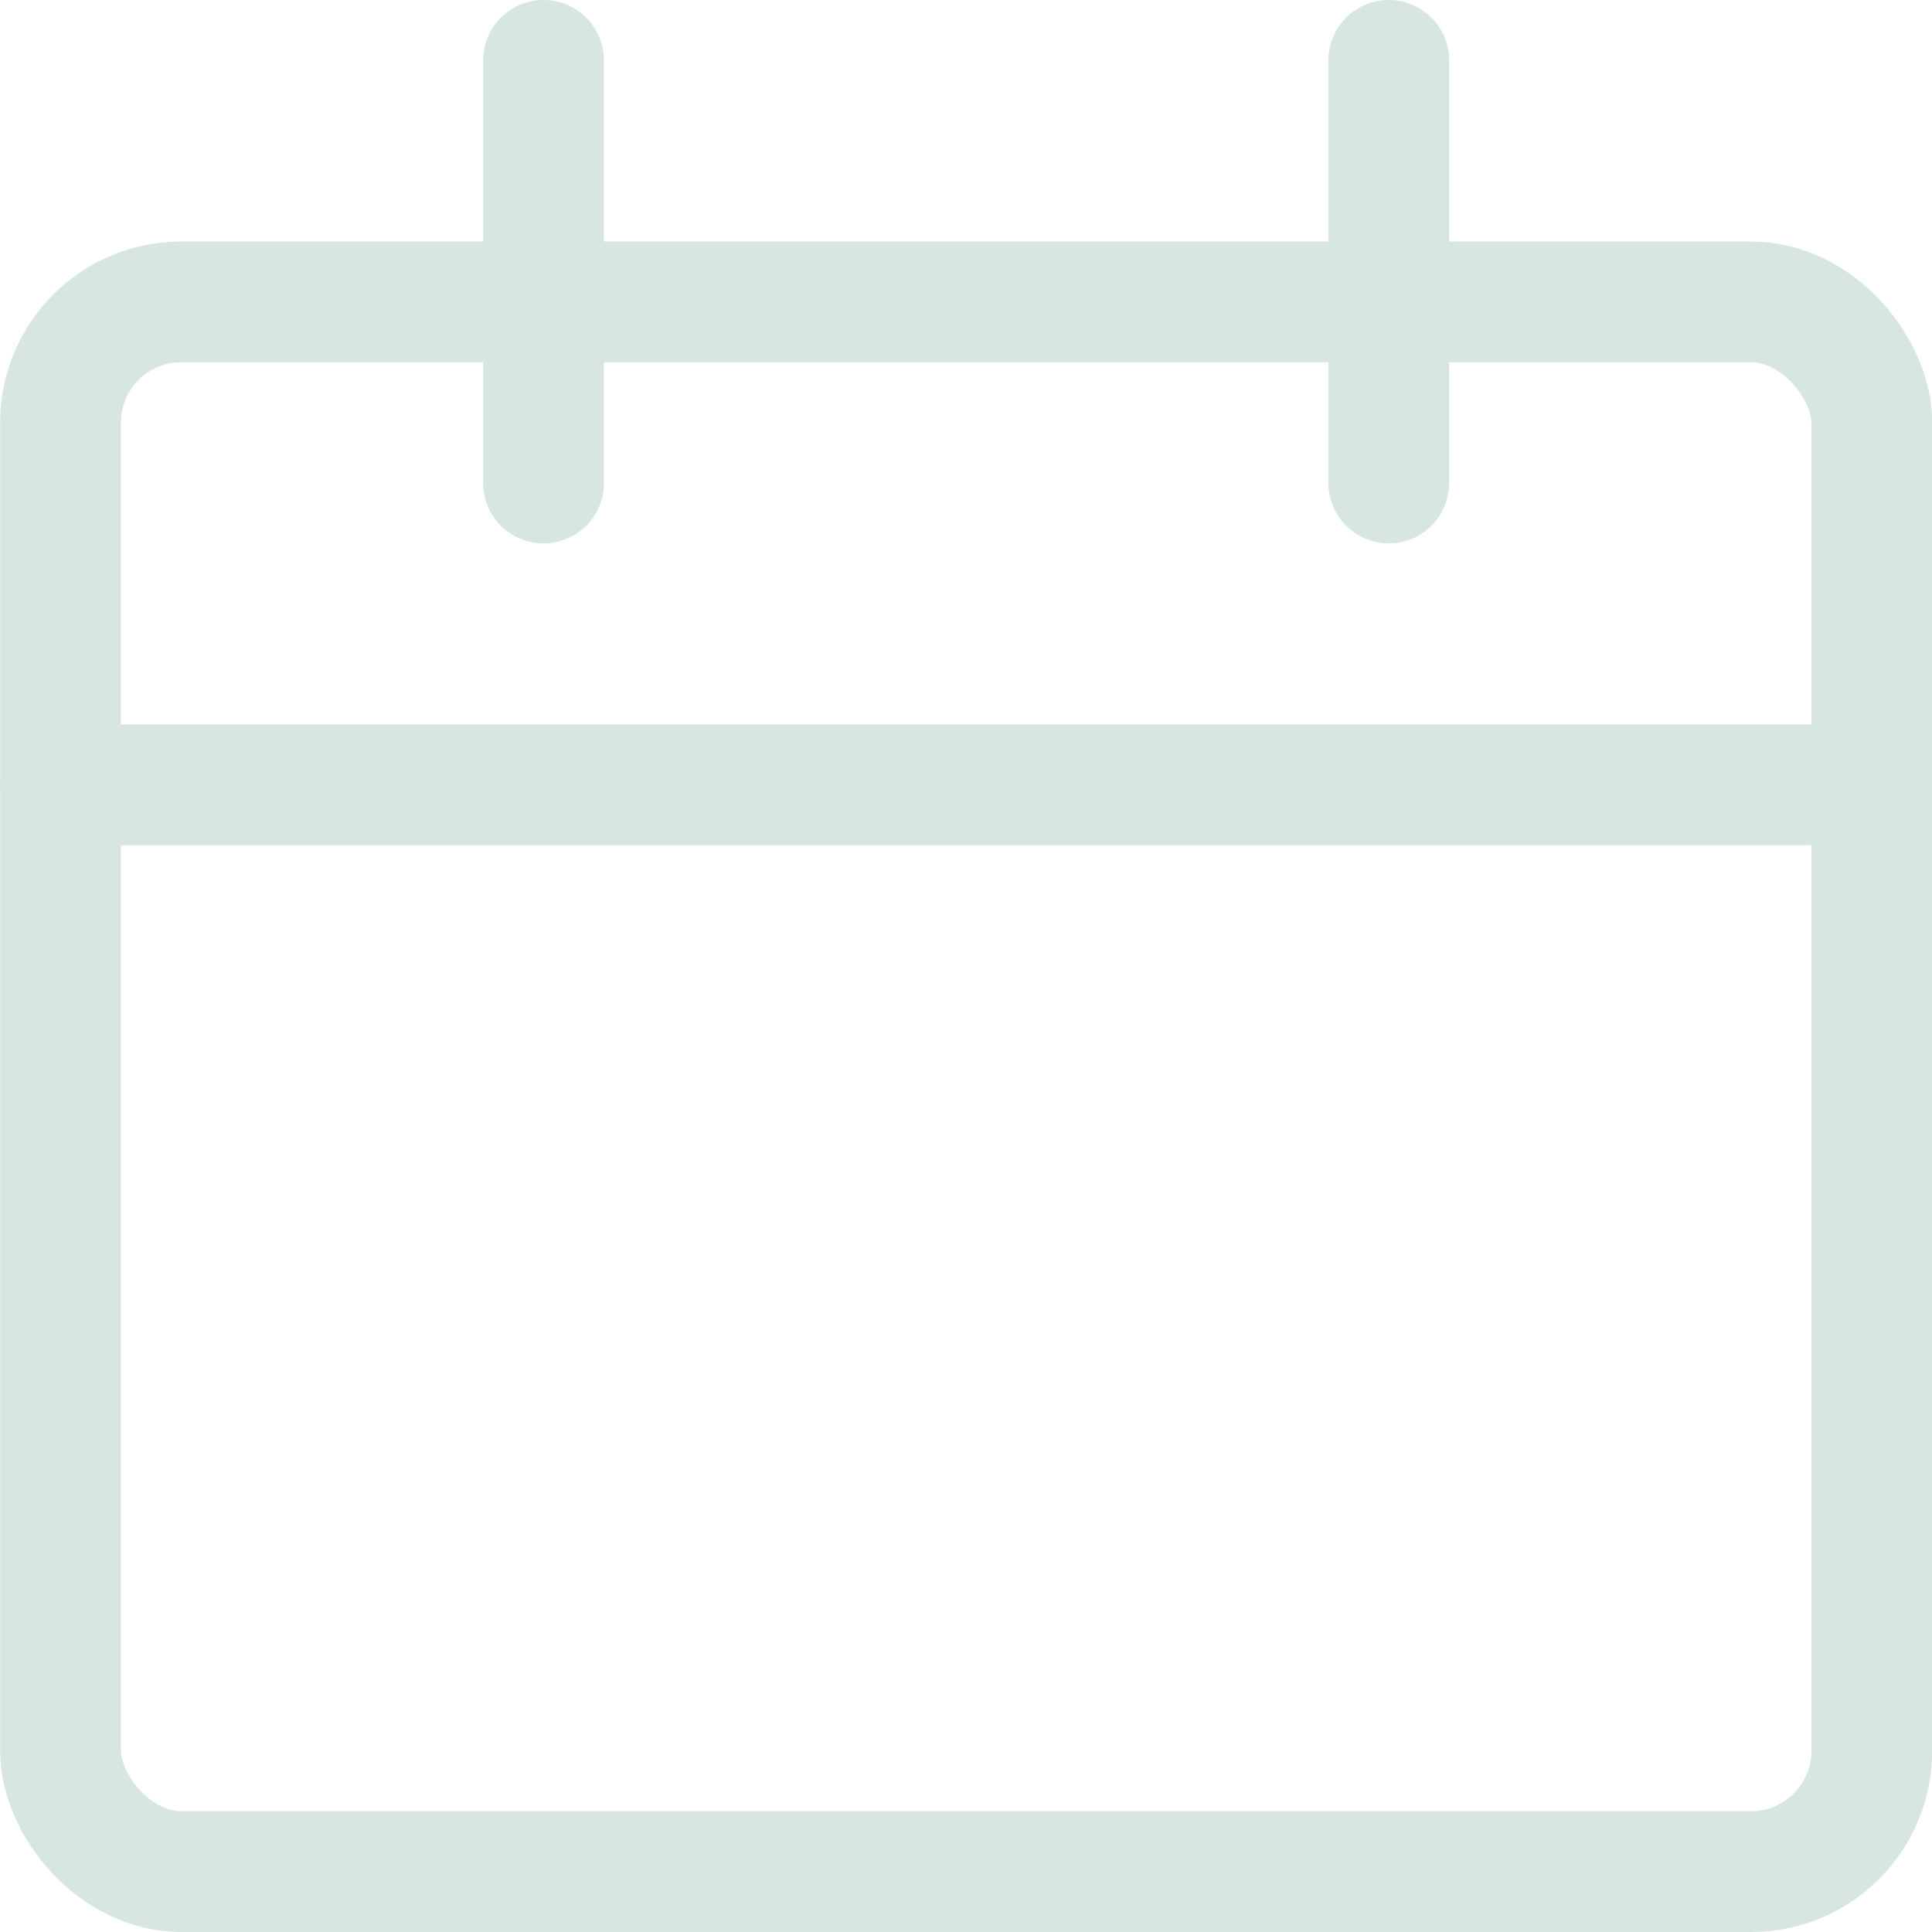 <svg xmlns="http://www.w3.org/2000/svg" viewBox="0 0 24 24" stroke-width="1.5px" height="16" width="16"><defs></defs><rect x="0.752" y="3.75" width="22.5" height="19.5" rx="1.5" ry="1.5" fill="none" stroke="#d7e6e1" stroke-linecap="round" stroke-linejoin="round"></rect><line x1="0.752" y1="9.75" x2="23.252" y2="9.75" fill="none" stroke="#d7e6e1" stroke-linecap="round" stroke-linejoin="round"></line><line x1="6.752" y1="6" x2="6.752" y2="0.75" fill="none" stroke="#d7e6e1" stroke-linecap="round" stroke-linejoin="round"></line><line x1="17.252" y1="6" x2="17.252" y2="0.75" fill="none" stroke="#d7e6e1" stroke-linecap="round" stroke-linejoin="round"></line></svg>